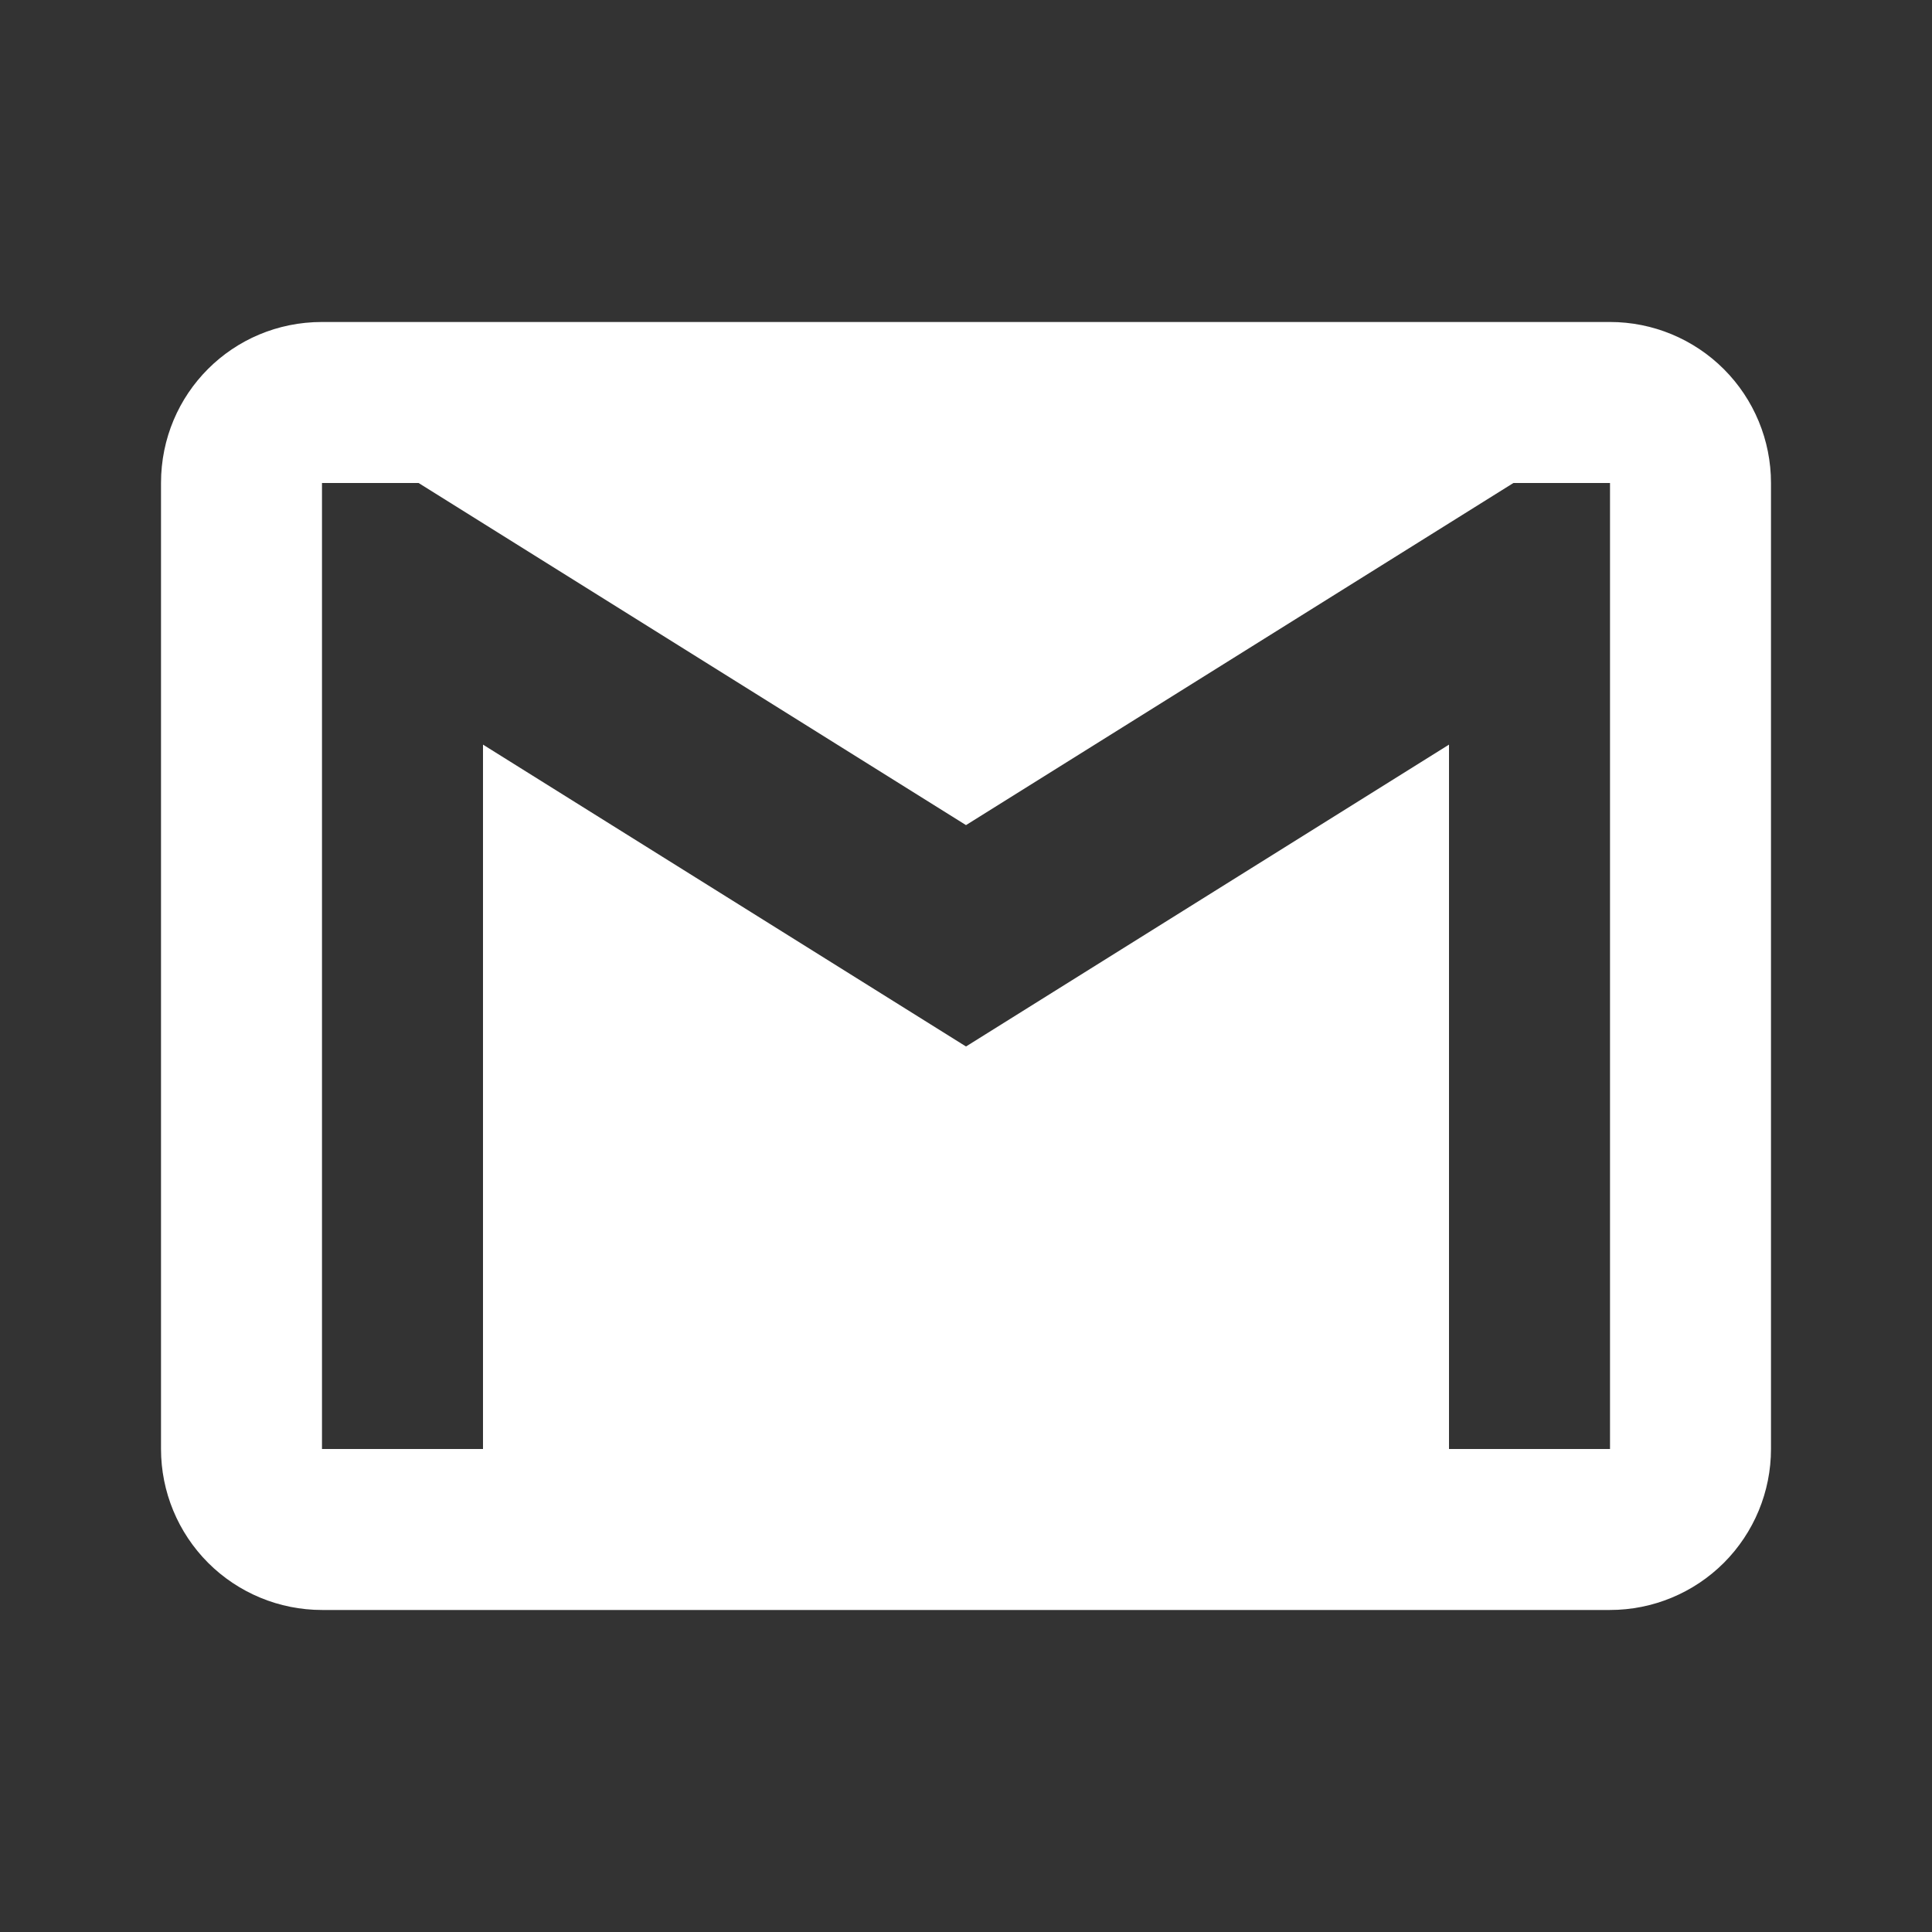 <svg width="53" height="53" viewBox="0 0 53 53" fill="none" xmlns="http://www.w3.org/2000/svg">
<rect x="0" y="0" width="53" height="53" fill="#333333" stroke="none"/>
<path d="M44.167 39.75H39.75V20.427L26.5 28.708L13.25 20.427V39.75H8.833V13.25H11.483L26.5 22.635L41.517 13.25H44.167V39.75ZM44.167 8.833H8.833C6.382 8.833 4.417 10.798 4.417 13.25V39.75C4.417 40.921 4.882 42.044 5.71 42.873C6.539 43.701 7.662 44.166 8.833 44.166H44.167C45.338 44.166 46.461 43.701 47.29 42.873C48.118 42.044 48.583 40.921 48.583 39.75V13.25C48.583 12.078 48.118 10.955 47.29 10.127C46.461 9.298 45.338 8.833 44.167 8.833V8.833Z" fill="white"/>
</svg>
